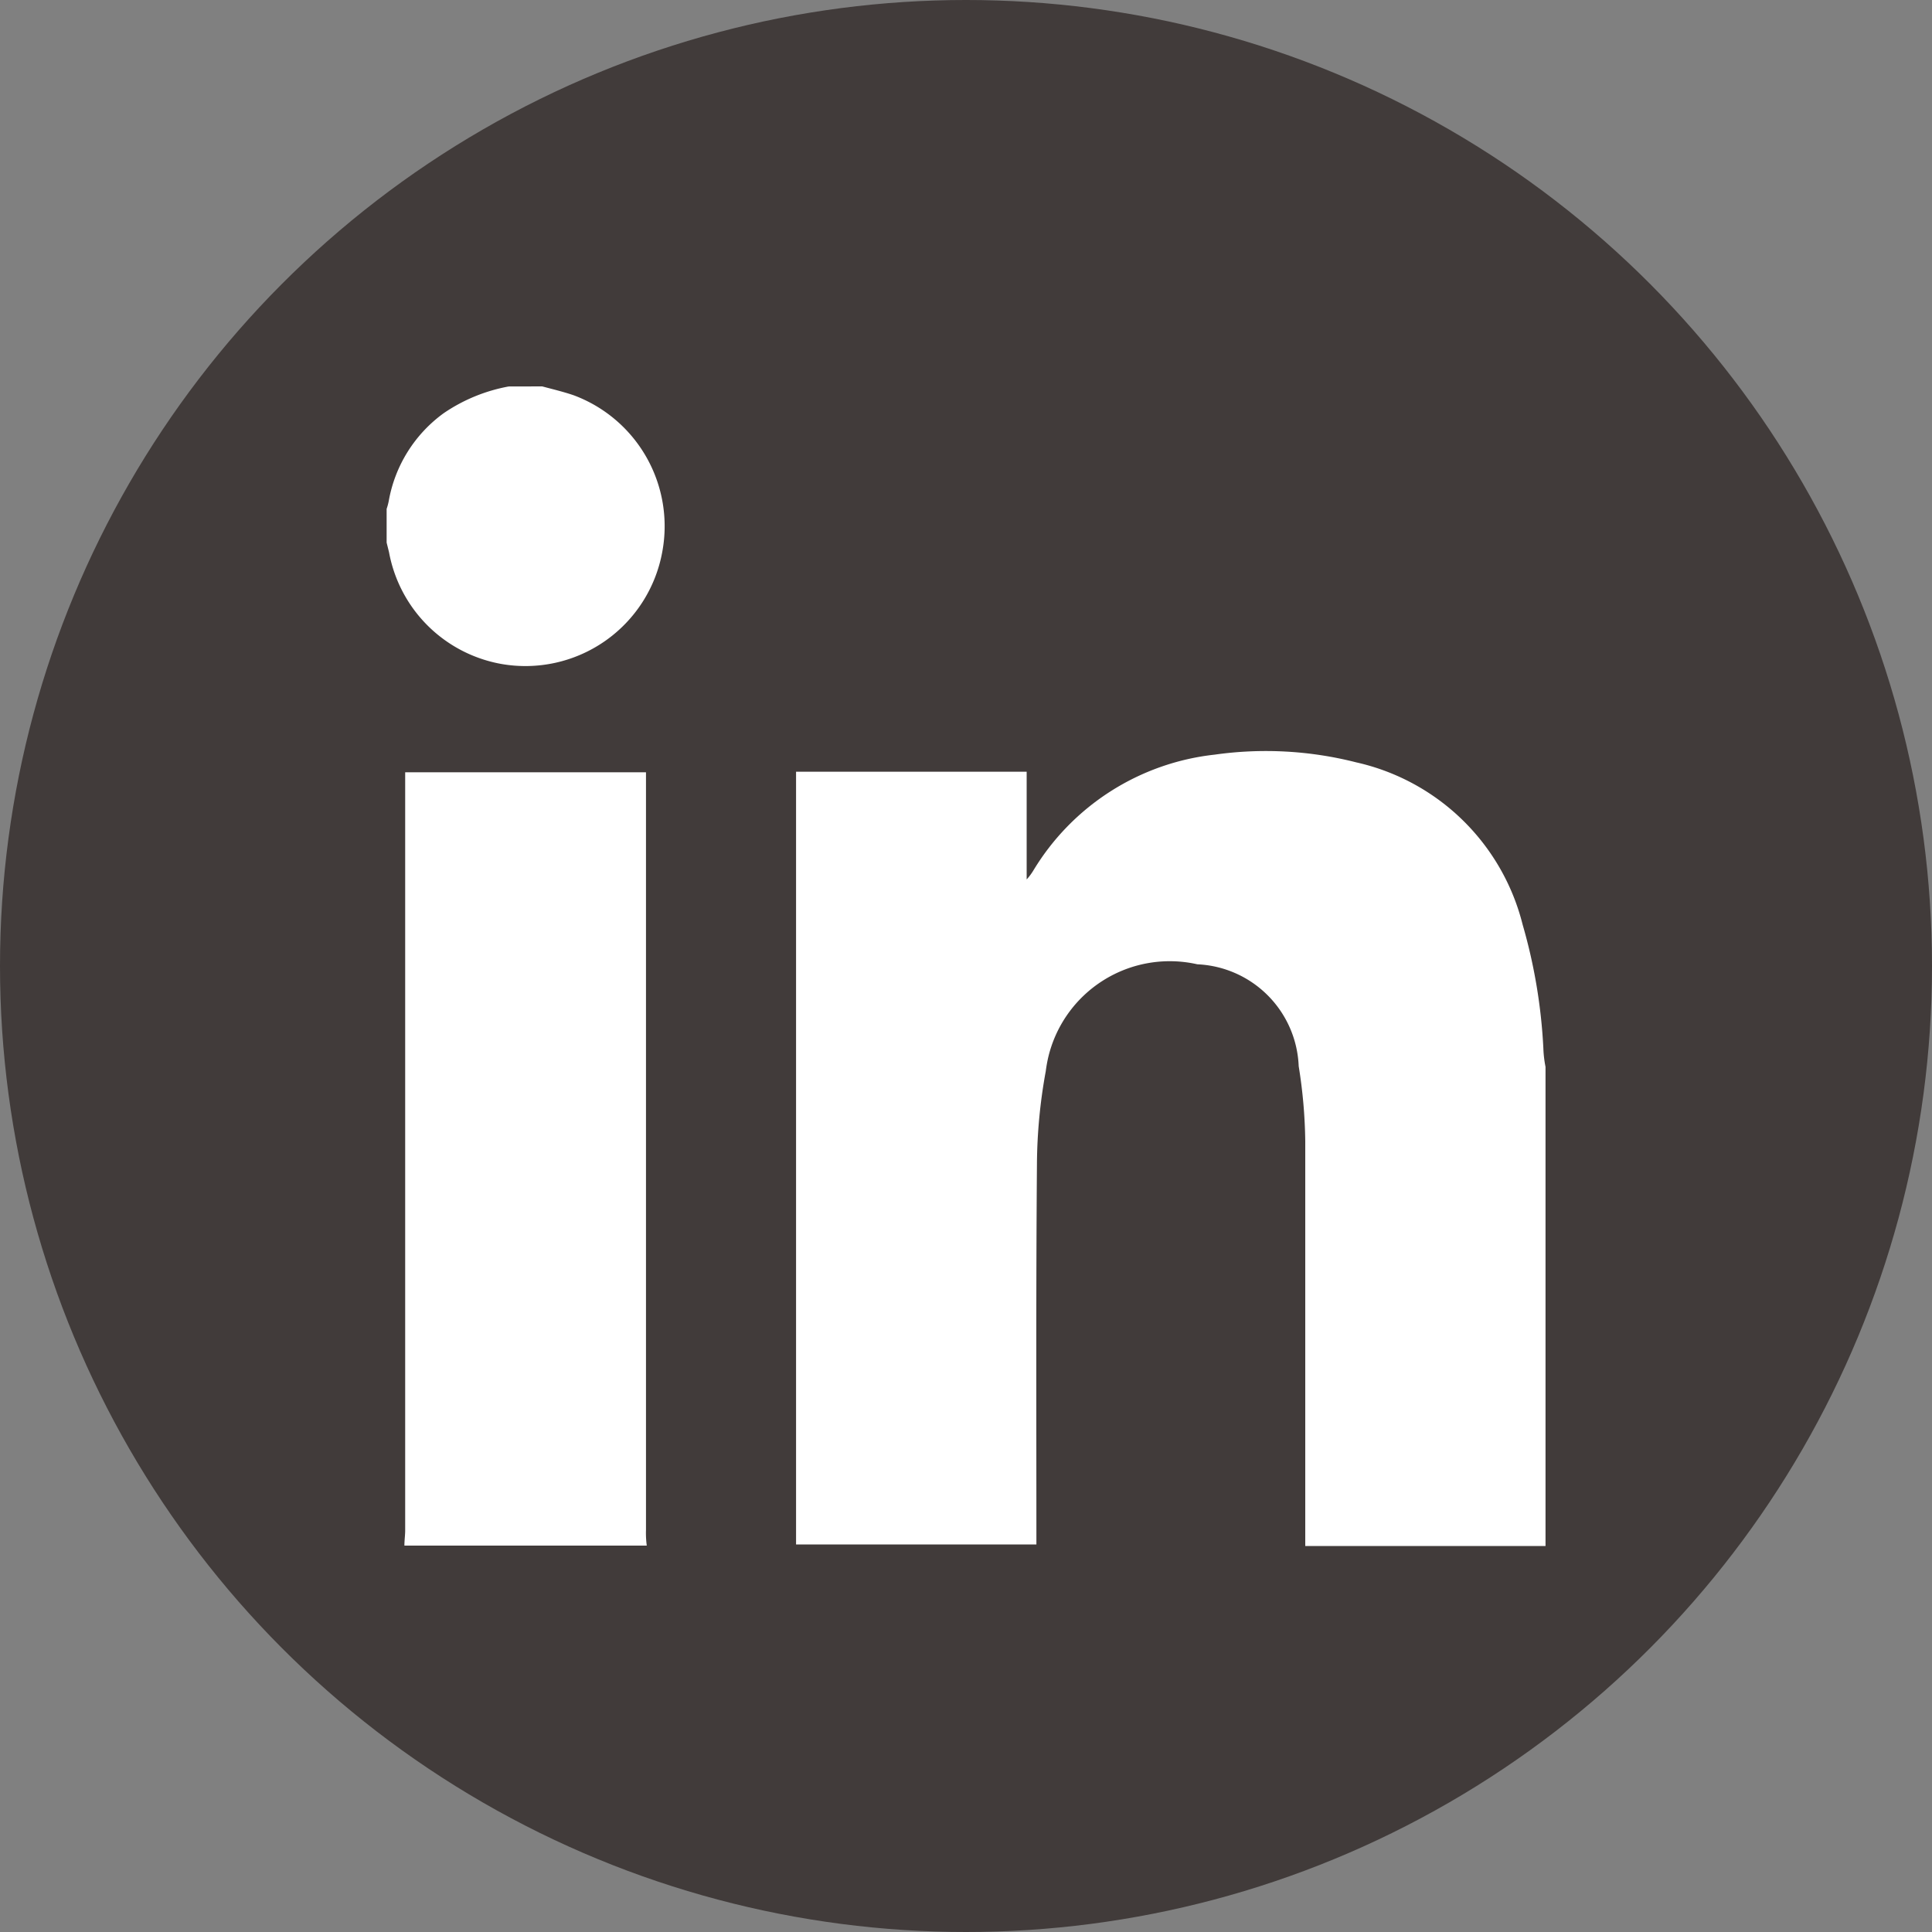 <svg xmlns="http://www.w3.org/2000/svg" width="25" height="25" viewBox="0 0 25 25">
  <rect x="0" y="0" width="25" height="25" fill="#808080" stroke="none"/>
  <g id="linkedin" transform="translate(-975.557 94.621)">
    <circle id="Ellipse_8" data-name="Ellipse 8" cx="12.5" cy="12.5" r="12.5" transform="translate(975.557 -94.621)" fill="#413b3a"/>
    <g id="Group_61" data-name="Group 61">
      <path id="Path_58" data-name="Path 58" d="M985.858-74.621V-84.635h2.984v1.394a.744.744,0,0,0,.086-.115,3.142,3.142,0,0,1,2.347-1.5,4.733,4.733,0,0,1,1.832.1,2.866,2.866,0,0,1,2.153,2.1,6.993,6.993,0,0,1,.268,1.6,1.476,1.476,0,0,0,.028.24v6.2h-3.109V-79.85a6.522,6.522,0,0,0-.085-.975,1.374,1.374,0,0,0-1.311-1.318,1.616,1.616,0,0,0-1.933,1.217h0c-.012.055-.022.111-.029.167a6.871,6.871,0,0,0-.114,1.206c-.013,1.637-.007,3.277-.007,4.917h-3.11Z" fill="#fff"/>
      <path id="Path_59" data-name="Path 59" d="M980.79-74.621c0-.07.01-.134.01-.2v-9.807h3.116v9.807a1.251,1.251,0,0,0,.01.2Z" fill="#fff"/>
      <path id="Path_60" data-name="Path 60" d="M982.573-89.621c.134.036.274.069.408.115a1.808,1.808,0,0,1,1.146,2.025,1.8,1.8,0,0,1-2.086,1.451,1.8,1.8,0,0,1-1.45-1.445l-.031-.125v-.436a.751.751,0,0,0,.027-.1,1.788,1.788,0,0,1,.711-1.138,2.188,2.188,0,0,1,.841-.346Z" fill="#fff"/>
    </g>
  </g>
</svg>
